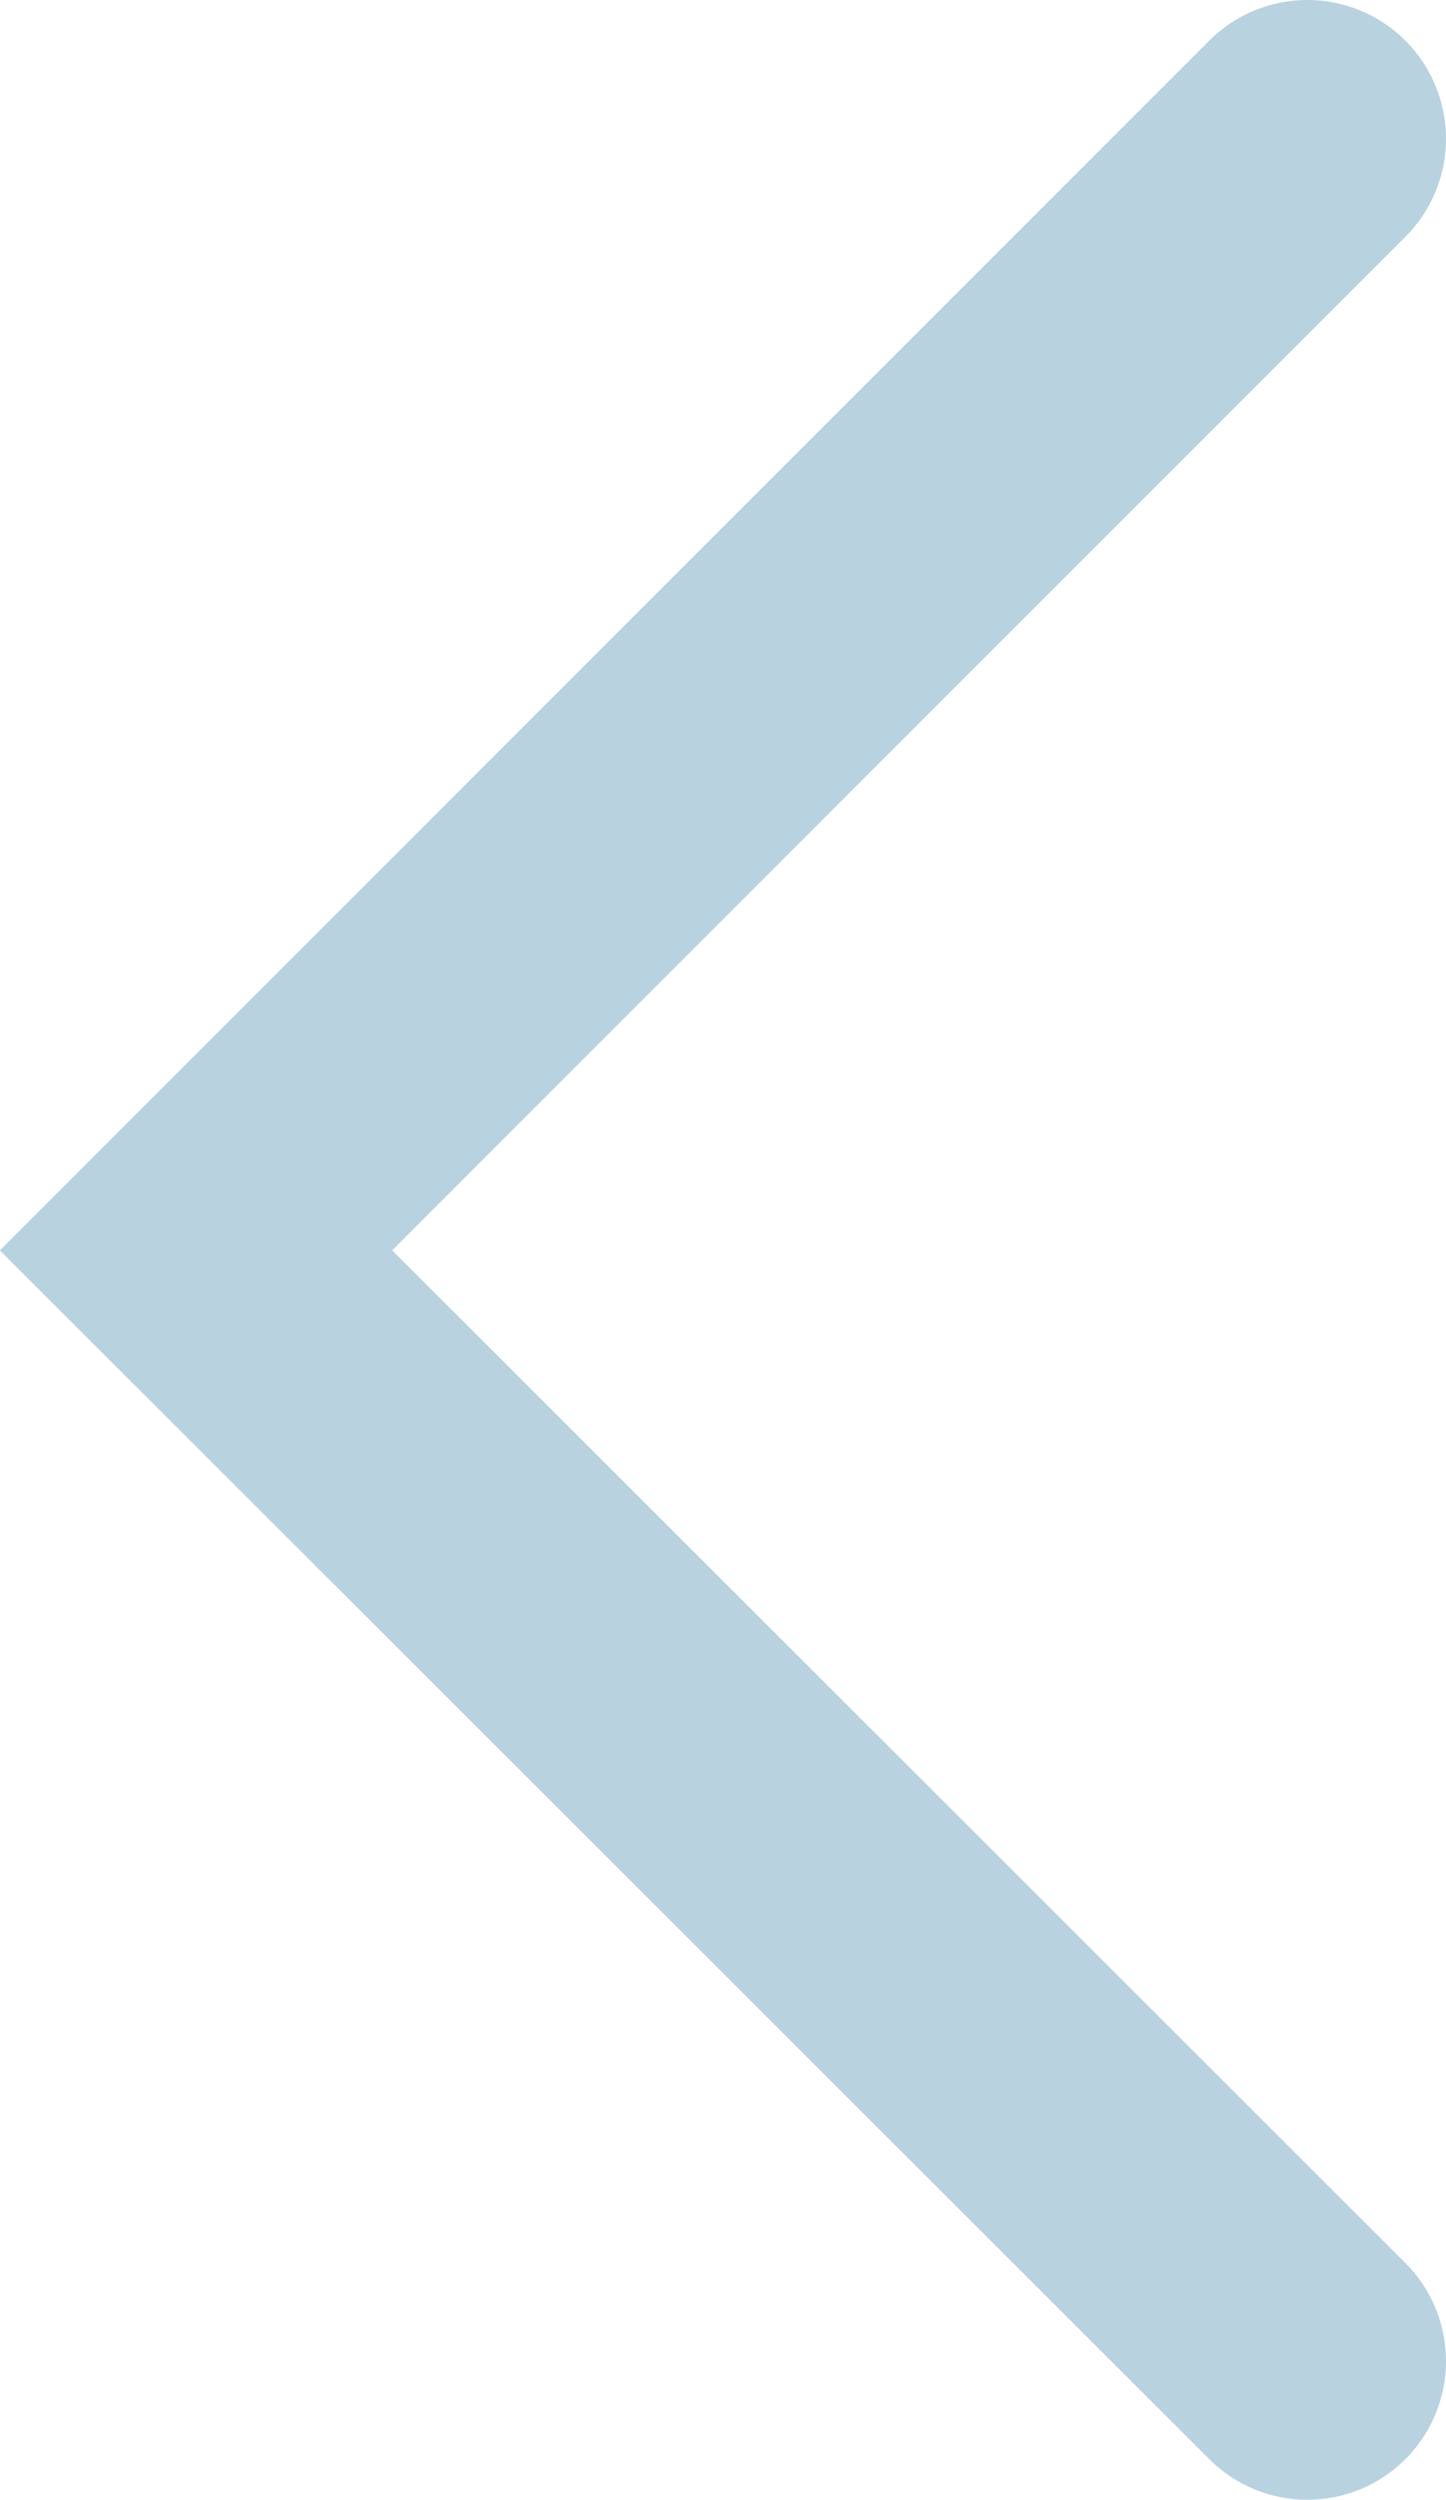 <?xml version="1.0" encoding="UTF-8"?>
<svg id="_レイヤー_2" data-name="レイヤー 2" xmlns="http://www.w3.org/2000/svg" viewBox="0 0 15.64 27.03">
  <defs>
    <style>
      .cls-1 {
        fill: none;
        stroke: #b8d2e0;
        stroke-linecap: round;
        stroke-miterlimit: 10;
        stroke-width: 3px;
      }
    </style>
  </defs>
  <g id="_レイヤー_1-2" data-name="レイヤー 1">
    <polyline class="cls-1" points="14.14 25.53 2.12 13.52 14.14 1.5"/>
  </g>
</svg>